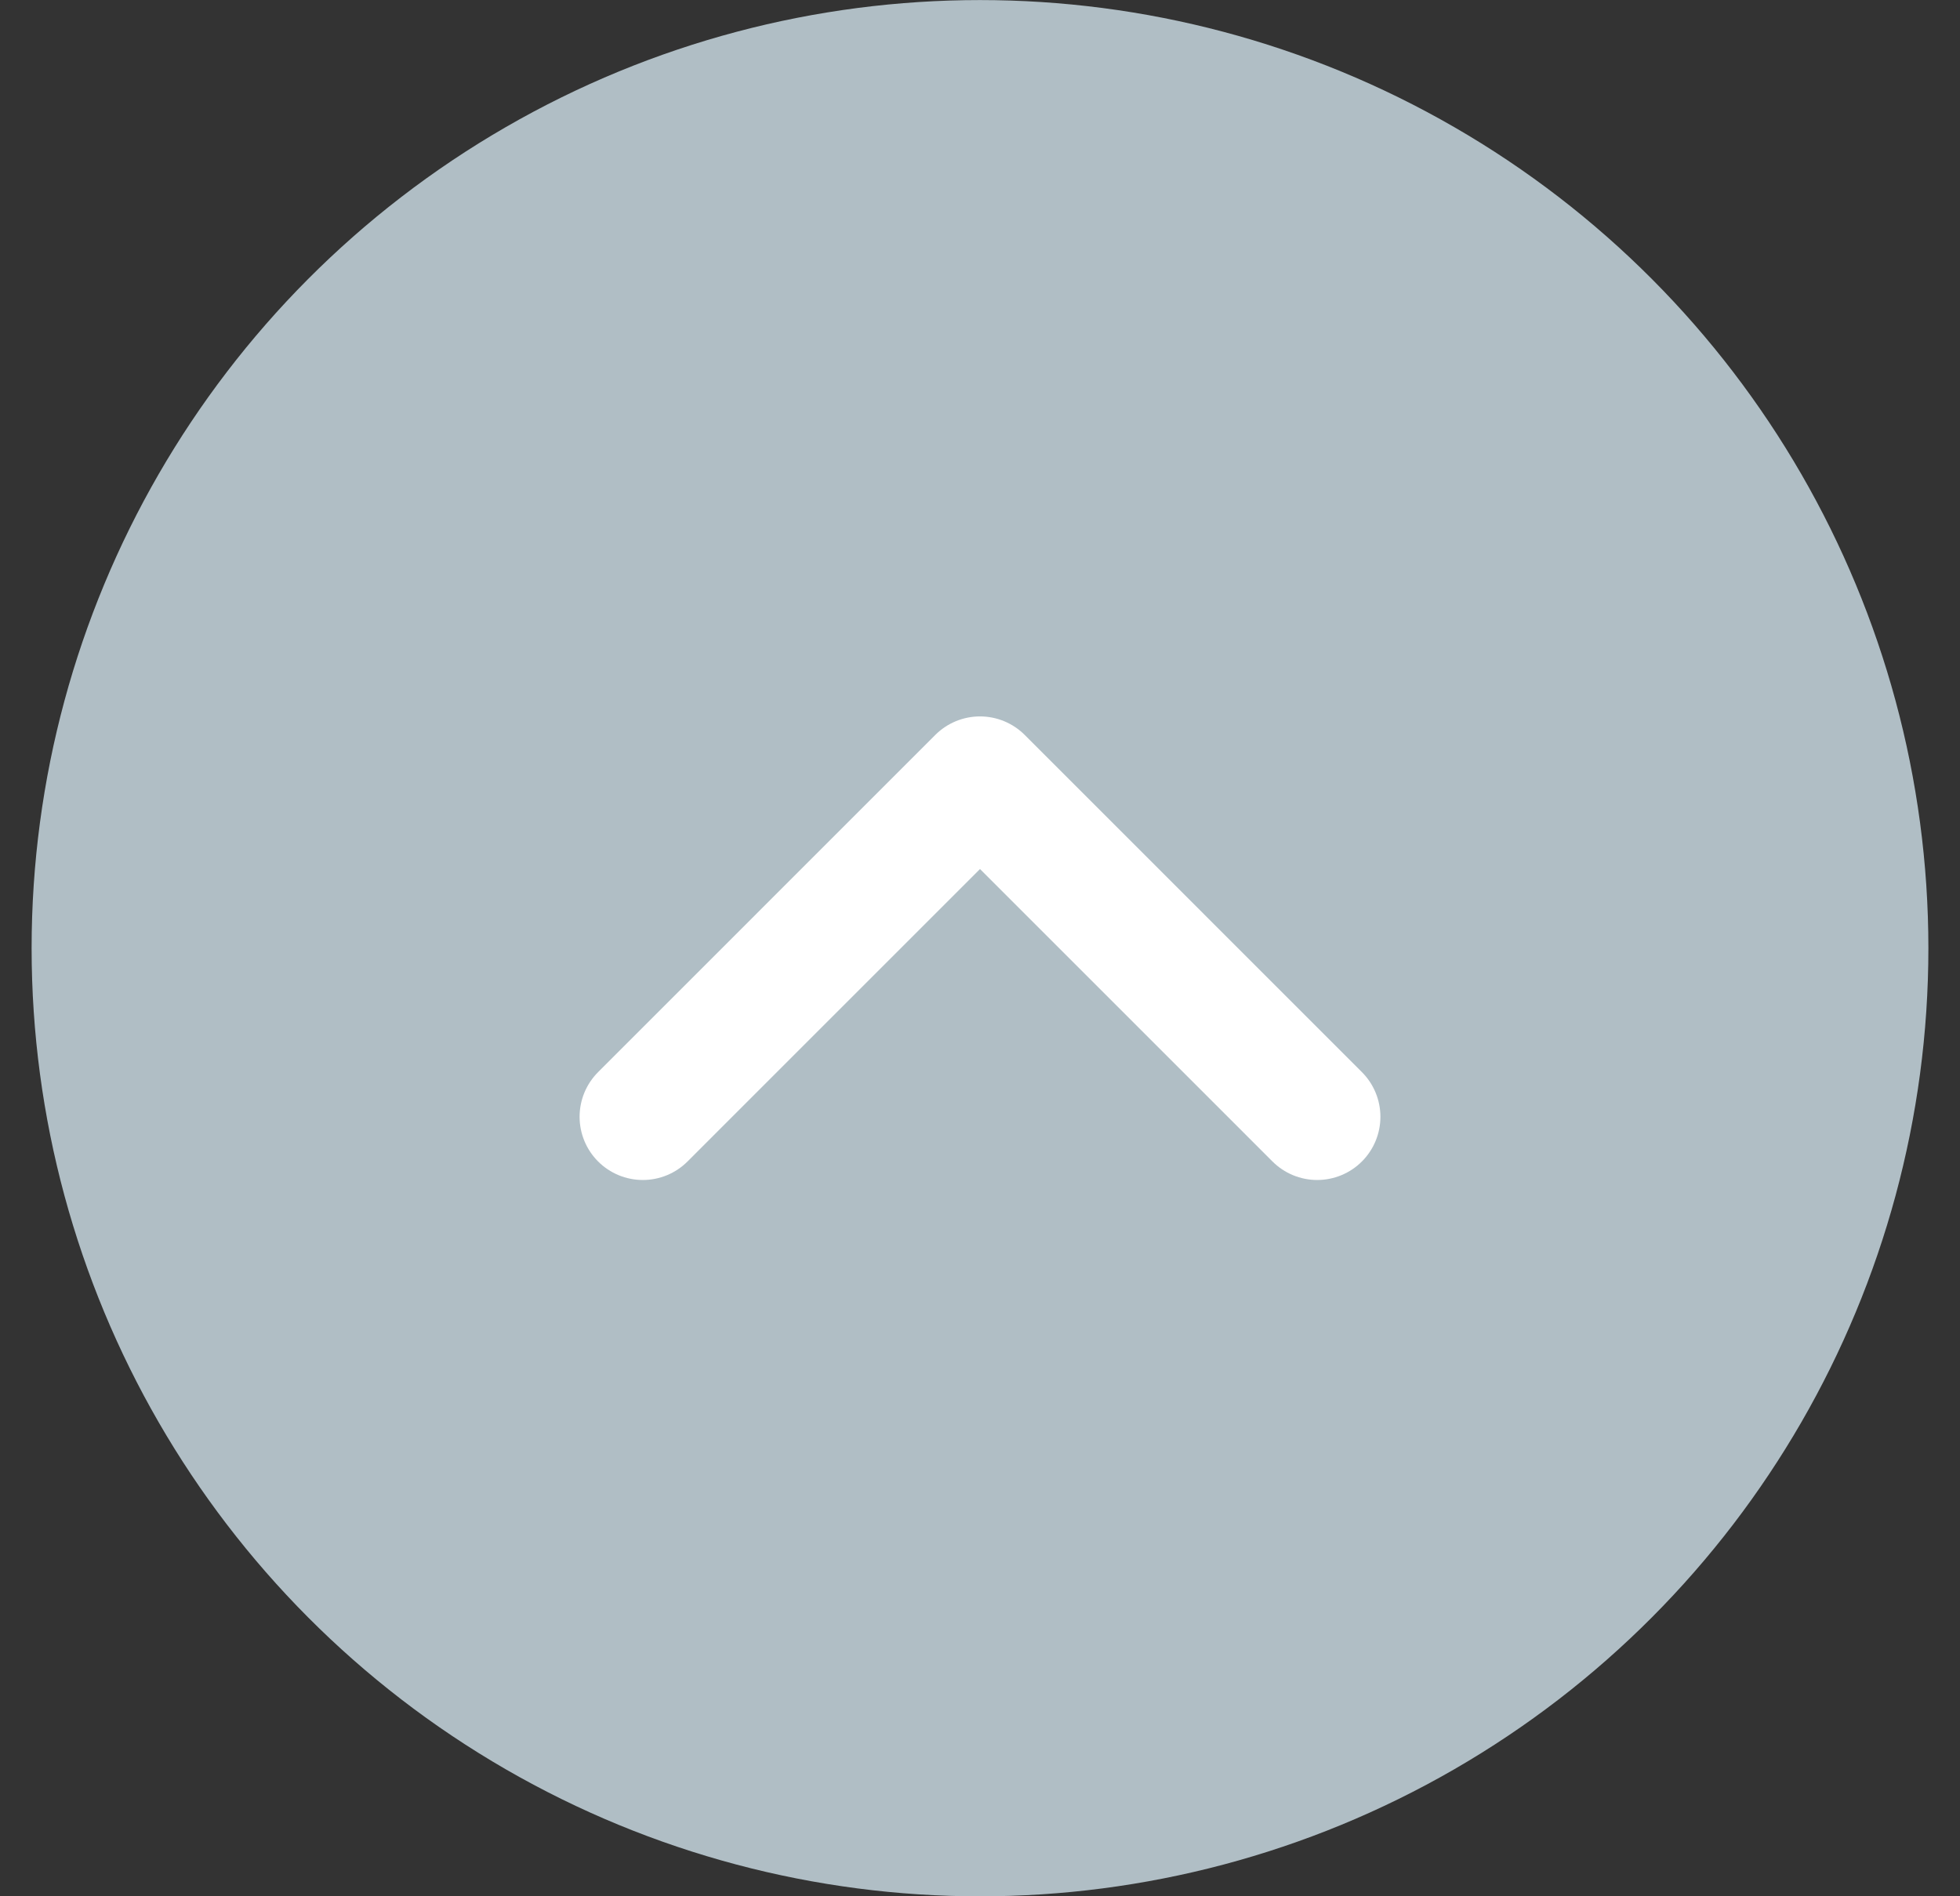 <svg width="31" height="30" viewBox="0 0 31 30" fill="none" xmlns="http://www.w3.org/2000/svg">
<rect x="0" y="0" width="31" height="30" fill="#333333" stroke="none"/>
<g clip-path="url(#clip0_102_3977)">
<circle cx="15.5" cy="15.001" r="15" fill="#B0BEC5"/>
<path d="M10.167 17.668L15.5 12.334L20.833 17.668" stroke="white" stroke-width="2" stroke-miterlimit="10" stroke-linecap="round" stroke-linejoin="round"/>
</g>
<defs>
<clipPath id="clip0_102_3977">
<rect width="30" height="30" fill="white" transform="translate(0.5 0.001)"/>
</clipPath>
</defs>
</svg>
